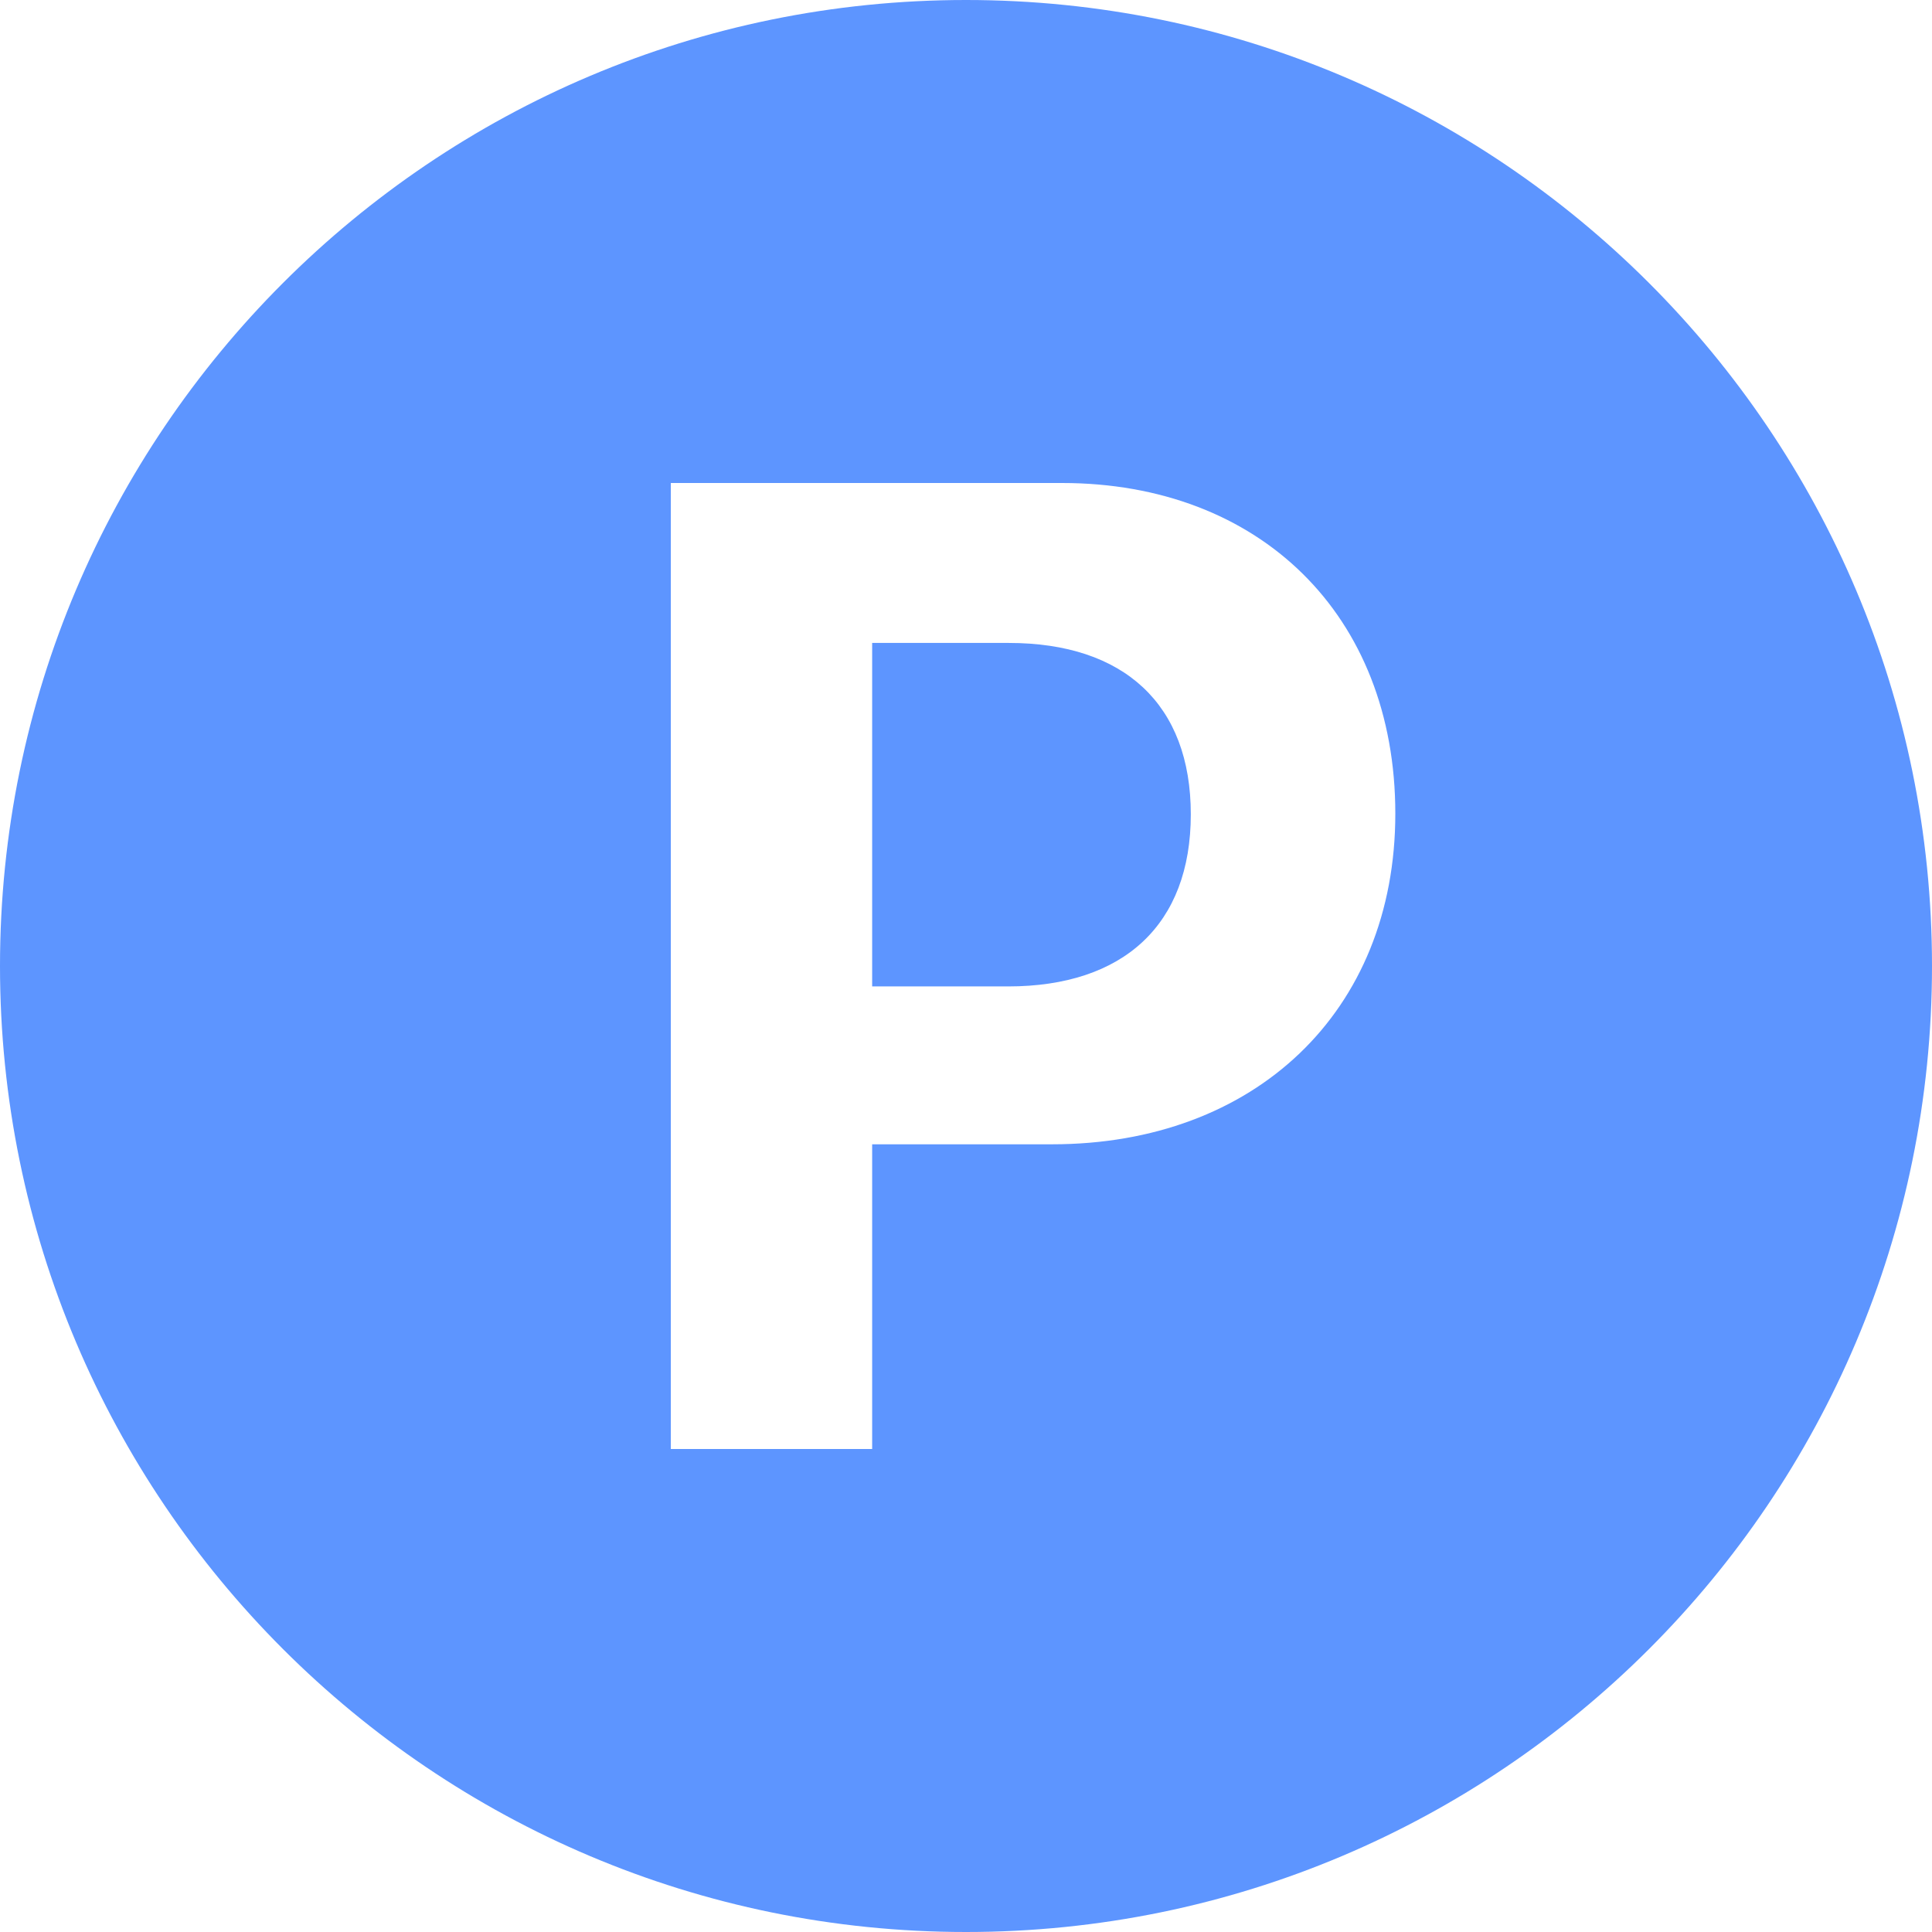 <?xml version="1.0" encoding="utf-8"?>
<svg xmlns="http://www.w3.org/2000/svg" fill="none" height="100%" overflow="visible" preserveAspectRatio="none" style="display: block;" viewBox="0 0 14 14" width="100%">
<path clip-rule="evenodd" d="M7 14C3.135 14 0 10.866 0 7C0 3.135 3.135 0 7 0C10.865 0 14 3.135 14 7C14 10.866 10.865 14 7 14ZM6.32 10.5V8.292H7.624C9.092 8.292 10.111 7.332 10.111 5.896C10.111 4.455 9.126 3.5 7.696 3.5H4.861V10.5H6.32ZM6.32 7.148H7.305C8.141 7.148 8.629 6.701 8.629 5.901C8.629 5.105 8.146 4.659 7.31 4.659H6.32V7.148Z" fill="#5D95FF" fill-rule="evenodd" id="shape"/>
</svg>